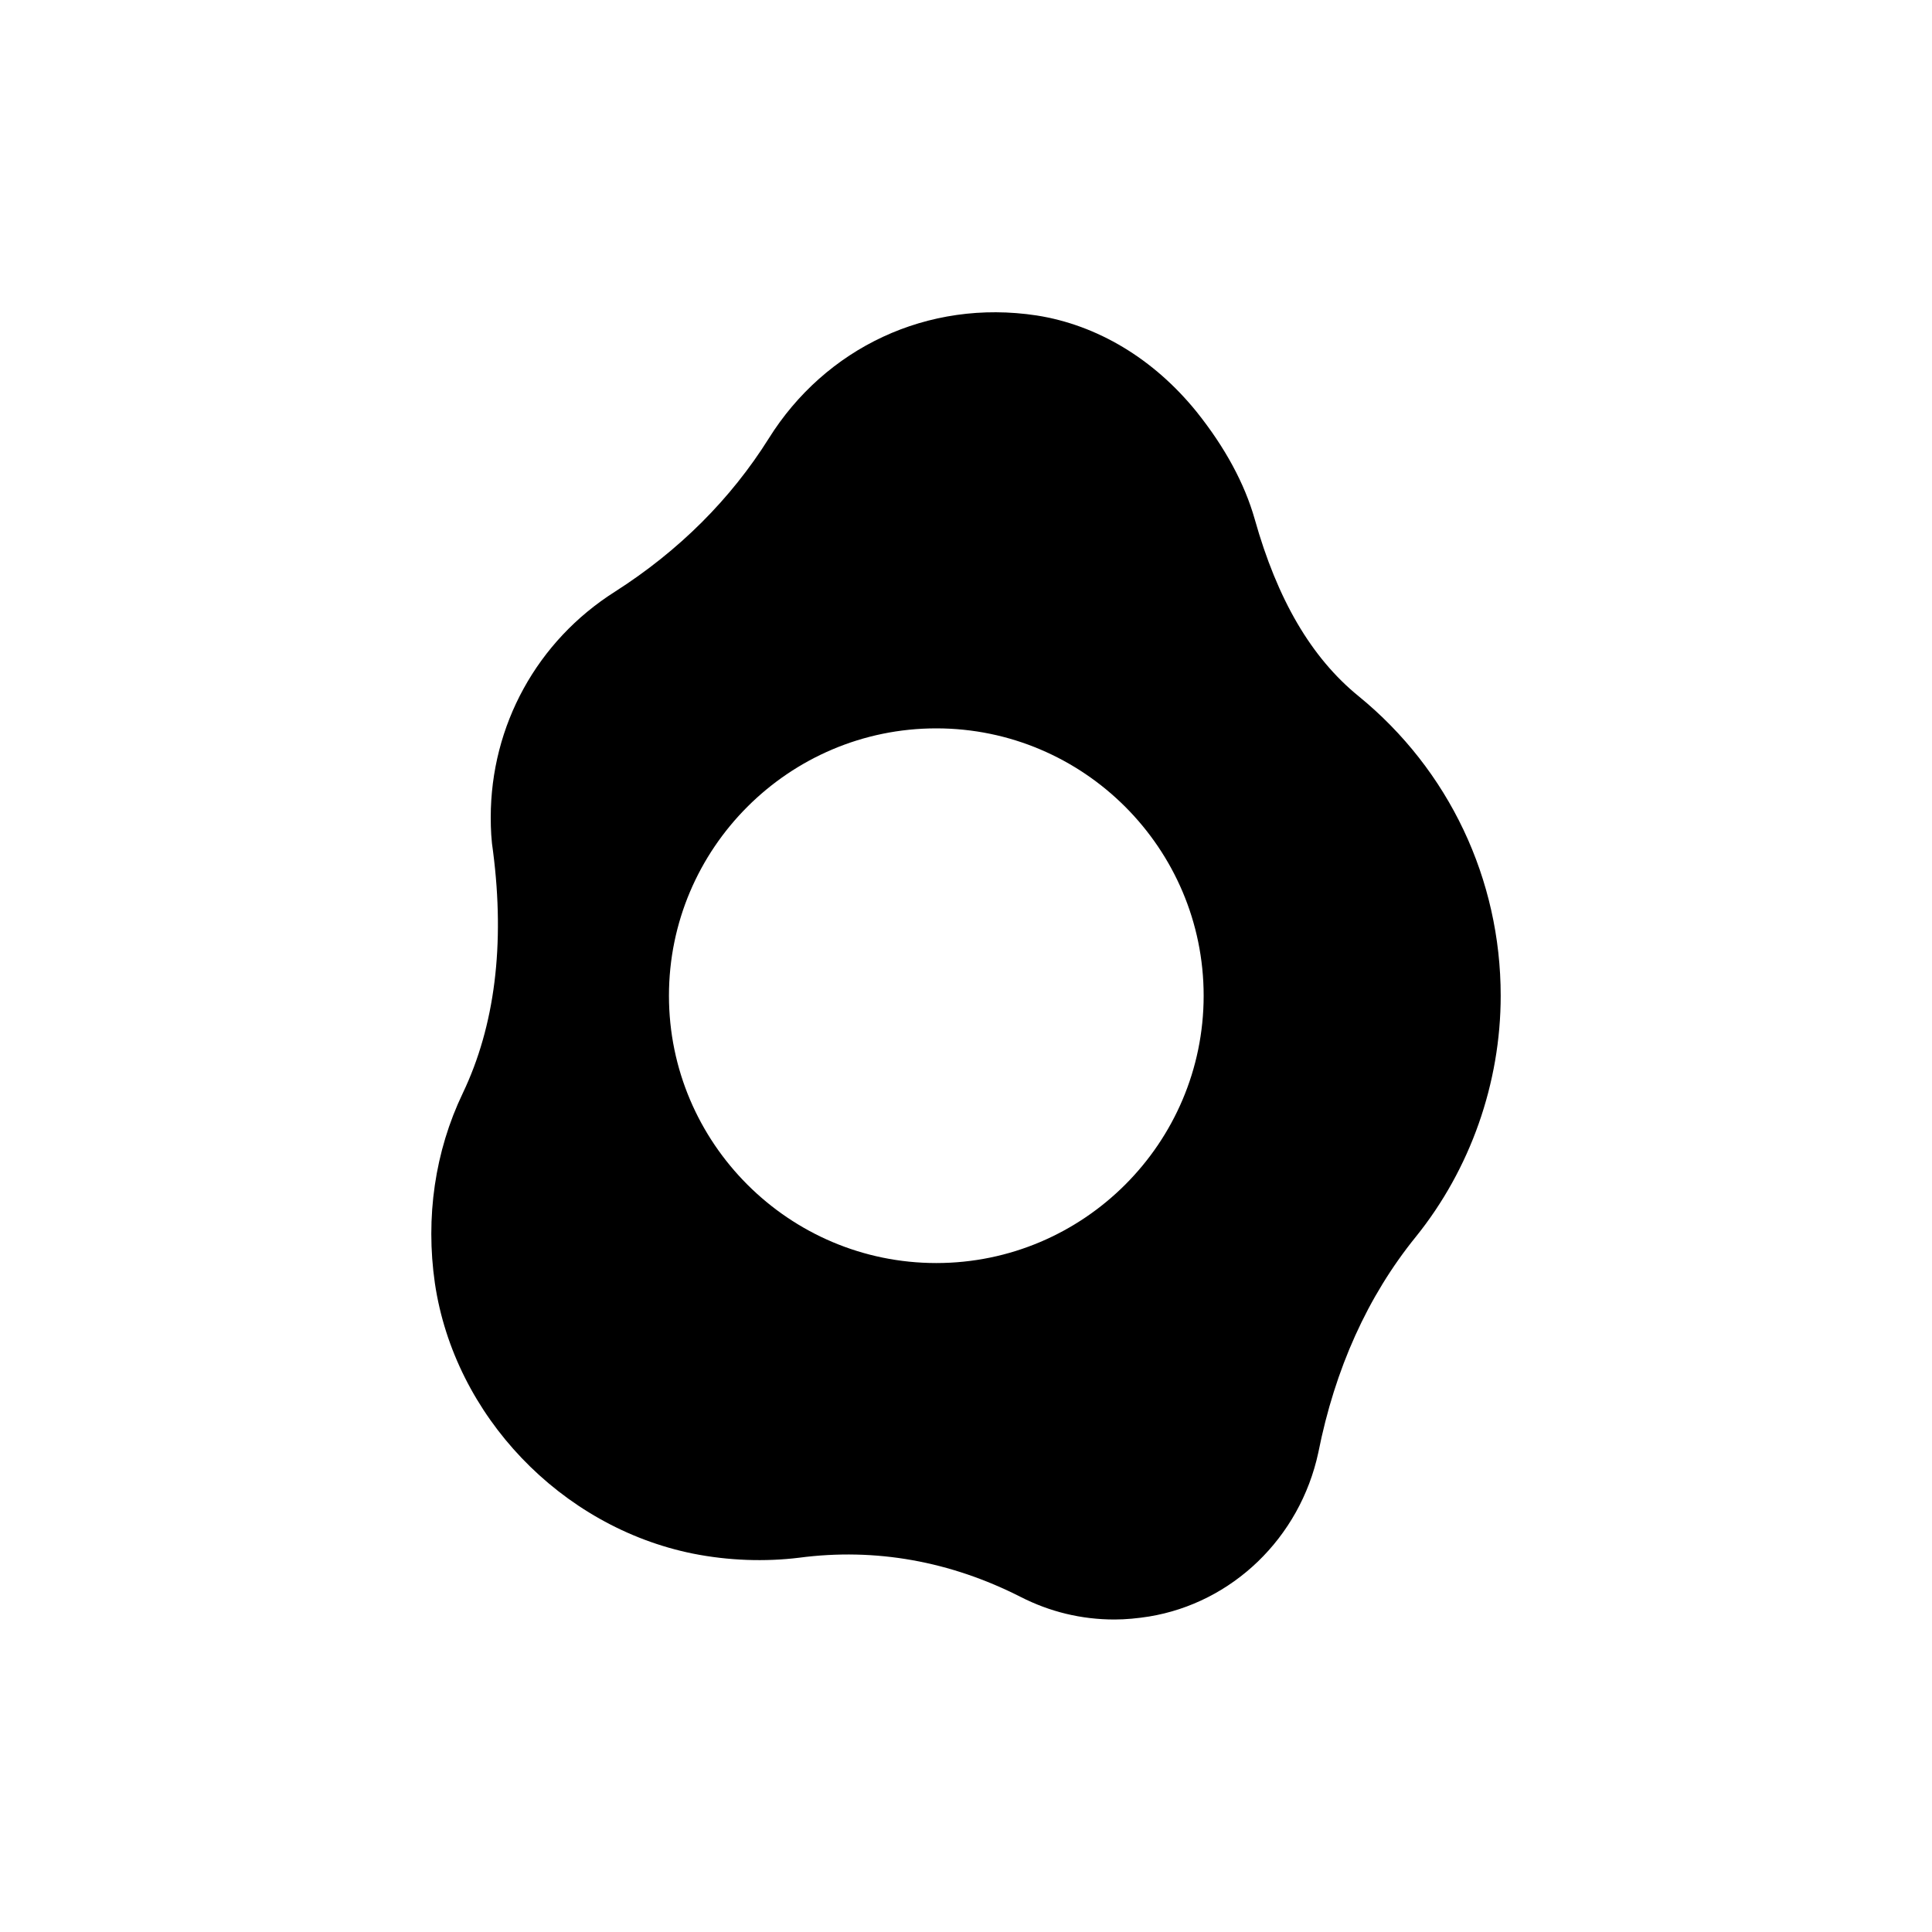<?xml version="1.0" encoding="UTF-8"?>
<!-- Uploaded to: SVG Repo, www.svgrepo.com, Generator: SVG Repo Mixer Tools -->
<svg fill="#000000" width="800px" height="800px" version="1.1" viewBox="144 144 512 512" xmlns="http://www.w3.org/2000/svg">
 <path d="m504.07 328.52c-12.594-10.234-21.57-25.664-27.551-46.918-2.676-9.445-7.871-19.051-15.43-28.496-11.336-14.012-26.293-22.984-42.352-25.504-28.969-4.41-56.047 8.66-71.004 32.59-10.078 16.059-23.773 29.758-40.777 40.621-20.625 13.066-32.906 35.422-32.906 59.824 0 3.148 0.156 6.141 0.629 9.133 3.148 24.562 0.473 46.129-8.031 63.922-7.398 15.43-9.918 32.906-7.398 50.383 5.195 35.109 33.379 64.551 68.328 71.637 9.445 1.891 19.207 2.203 28.184 1.102 20.309-2.676 40.148 0.945 58.727 10.391 7.715 3.934 16.059 5.981 24.875 5.981 2.992 0 6.141-0.316 9.133-0.789 22.043-3.621 39.988-20.781 44.871-43.453 4.41-22.199 13.066-41.406 25.82-57.152 14.48-17.945 22.512-40.773 22.512-63.918 0-30.859-13.699-59.828-37.629-79.352zm-41.09 79.352c0 39.047-31.805 70.848-70.848 70.848-39.047 0-70.852-31.805-70.852-70.848 0-39.047 31.805-70.848 70.848-70.848 39.047 0 70.852 31.801 70.852 70.848z"/>
</svg>